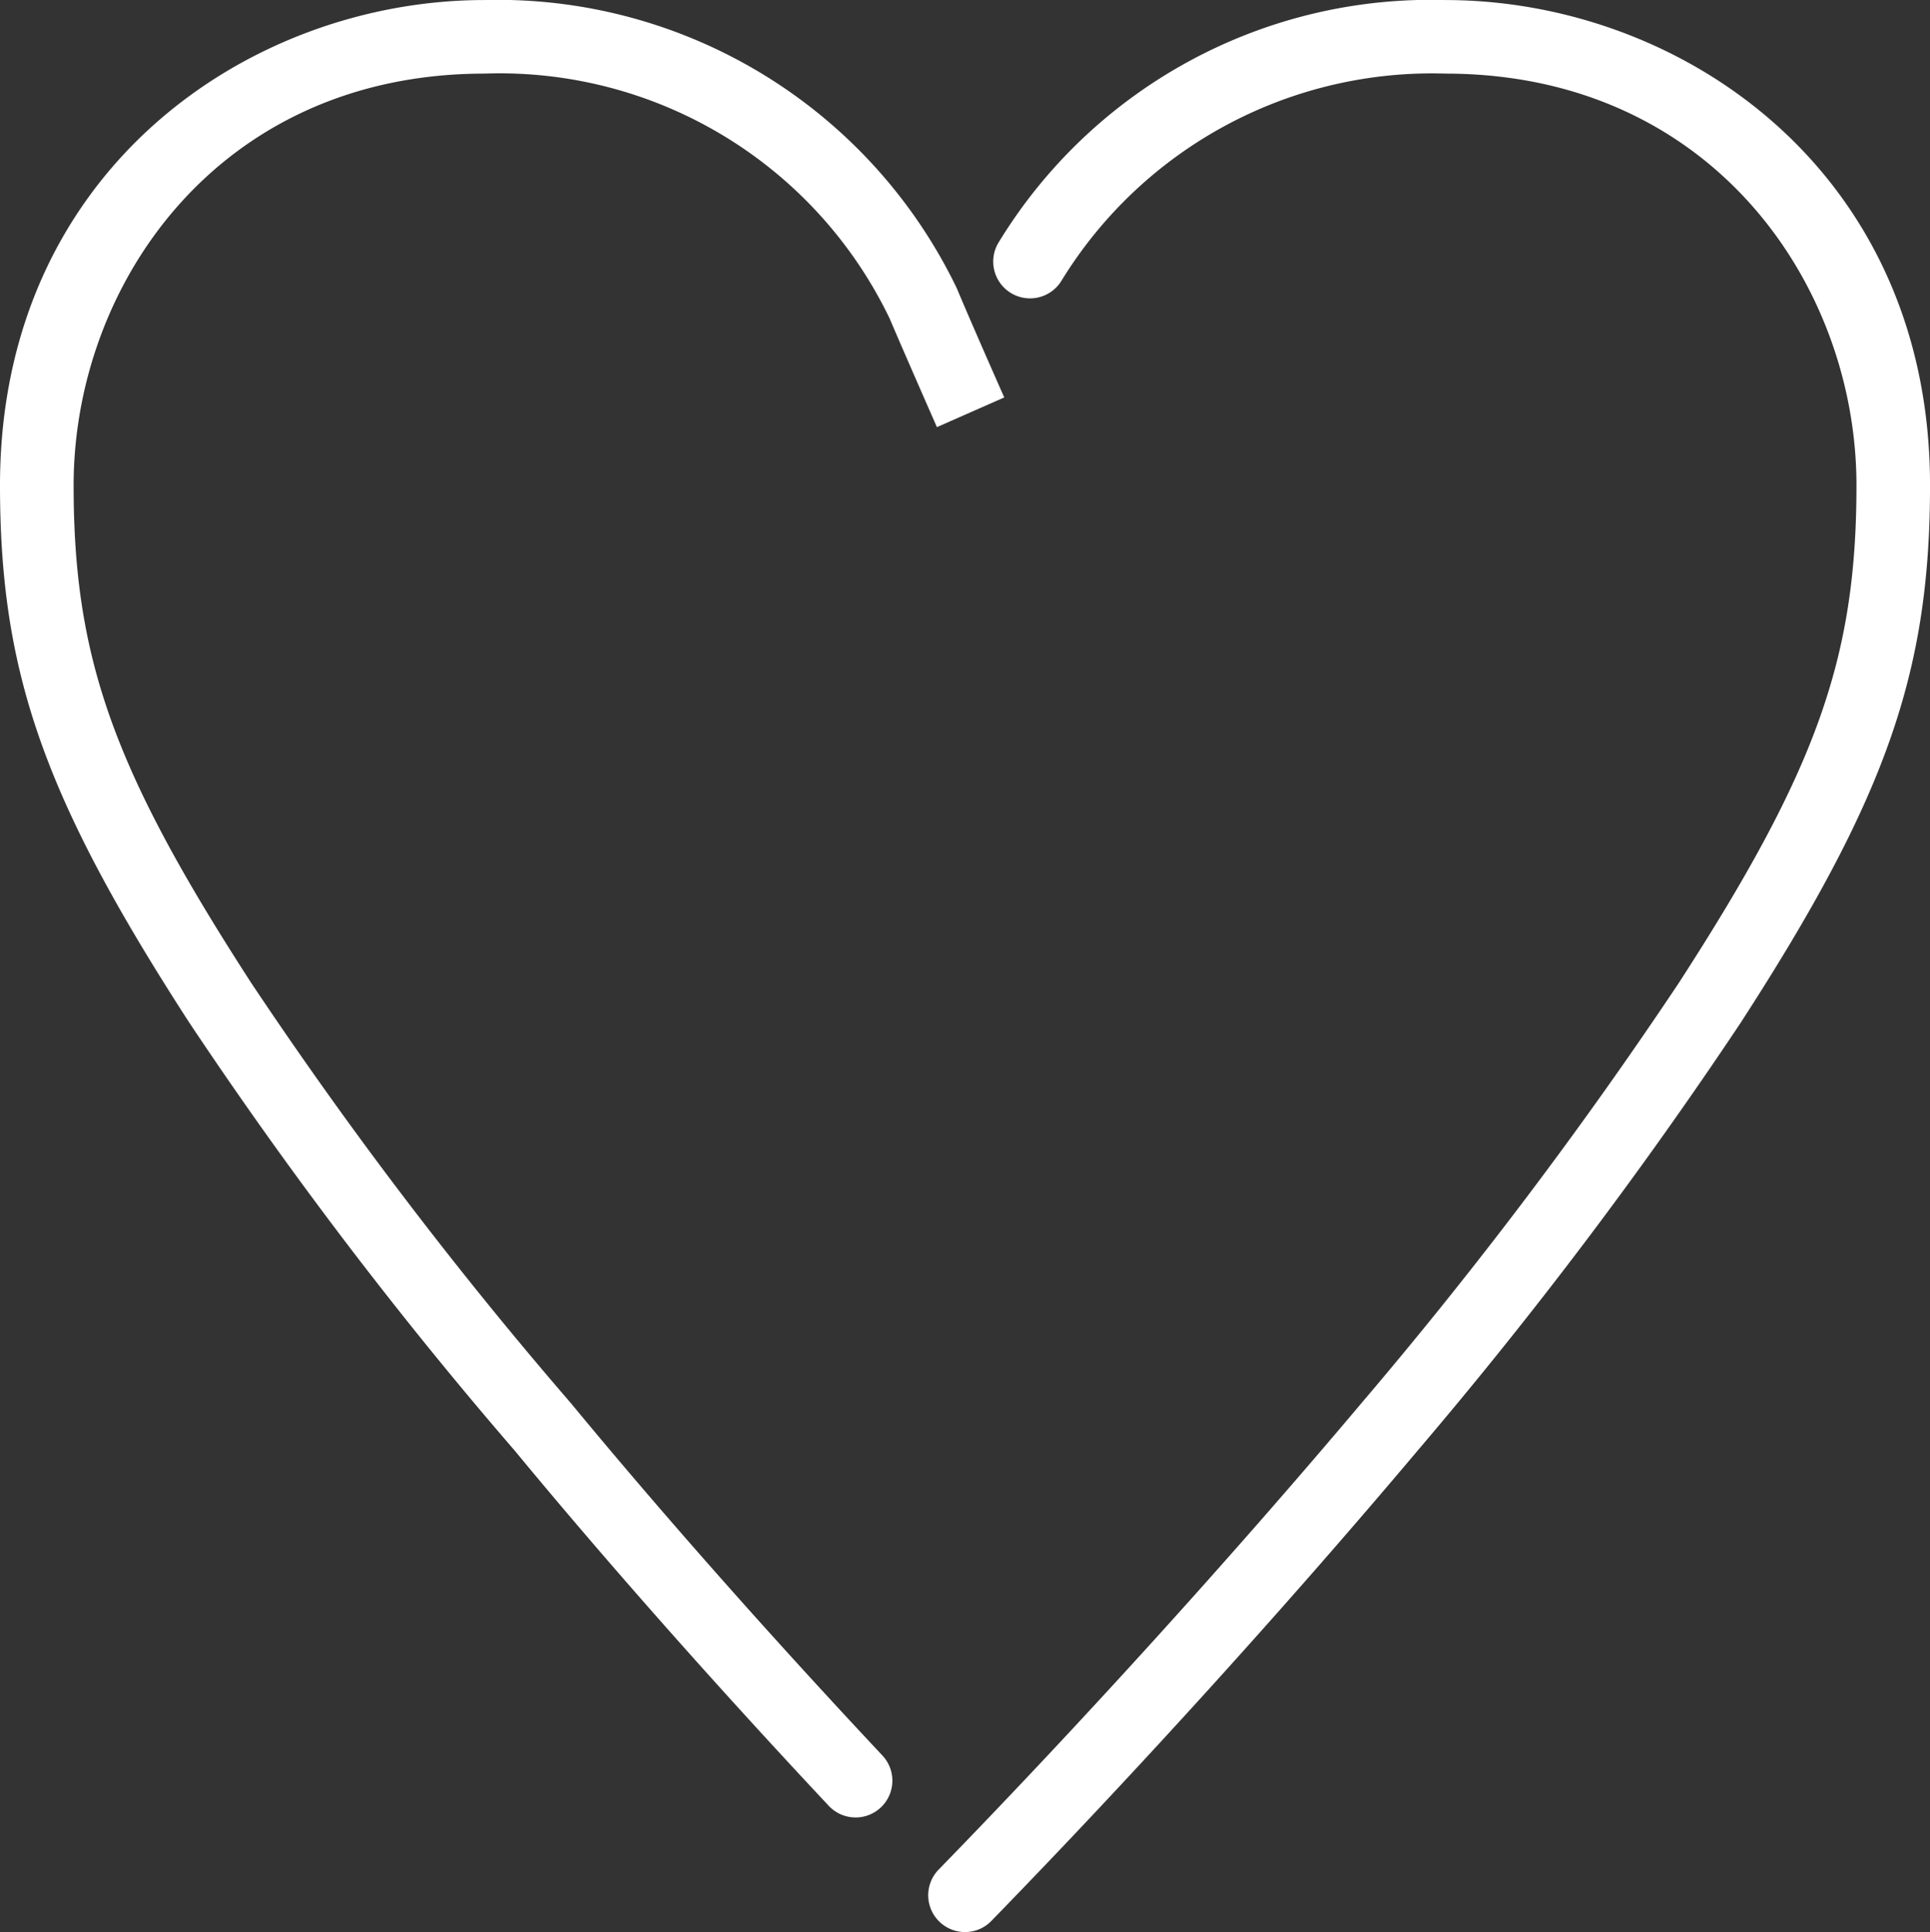 <svg xmlns="http://www.w3.org/2000/svg" width="69.943" height="70.029" viewBox="0 0 69.943 70.029">
  <rect x="0" y="0" width="69.943" height="70.029" fill="#333333" stroke="none"/>
  <g id="グループ_3601" data-name="グループ 3601" transform="translate(-239.127 -2261.826)">
    <g id="グループ_367" data-name="グループ 367" transform="translate(239.127 2261.826)">
      <path id="パス_26" data-name="パス 26" d="M1346.862,1136.573a1.334,1.334,0,0,1-.956-2.264c5.183-5.324,10.624-11.33,15.325-16.91a162.9,162.9,0,0,0,11.5-15.229c4.995-7.726,6.437-11.77,6.437-18.035,0-7.235-5.22-14.923-14.9-14.923a15.75,15.75,0,0,0-13.9,7.49,1.334,1.334,0,1,1-2.266-1.407,18.333,18.333,0,0,1,16.168-8.749c8.515,0,17.564,6.164,17.564,17.59,0,6.793-1.6,11.344-6.859,19.474a165.188,165.188,0,0,1-11.7,15.5c-4.747,5.636-10.235,11.692-15.46,17.062A1.326,1.326,0,0,1,1346.862,1136.573Zm-3.966-4.154a1.328,1.328,0,0,1-.973-.422c-4.124-4.4-8.064-8.858-11.394-12.891a156.107,156.107,0,0,1-11.786-15.506c-5.25-8.115-6.853-12.665-6.853-19.465,0-11.426,9.048-17.59,17.563-17.59a18.464,18.464,0,0,1,17.086,10.395c.013.026.025.053.037.08.5,1.2,1.708,3.93,1.708,3.93l-2.44,1.076s-1.189-2.7-1.71-3.929a15.678,15.678,0,0,0-14.682-8.885c-9.674,0-14.894,7.688-14.894,14.923,0,6.272,1.442,10.316,6.43,18.026a153.863,153.863,0,0,0,11.591,15.241c3.3,4,7.2,8.412,11.291,12.773a1.334,1.334,0,0,1-.973,2.245Z" transform="translate(-1311.89 -1066.544)" fill="#fff"/>
    </g>
  </g>
</svg>
